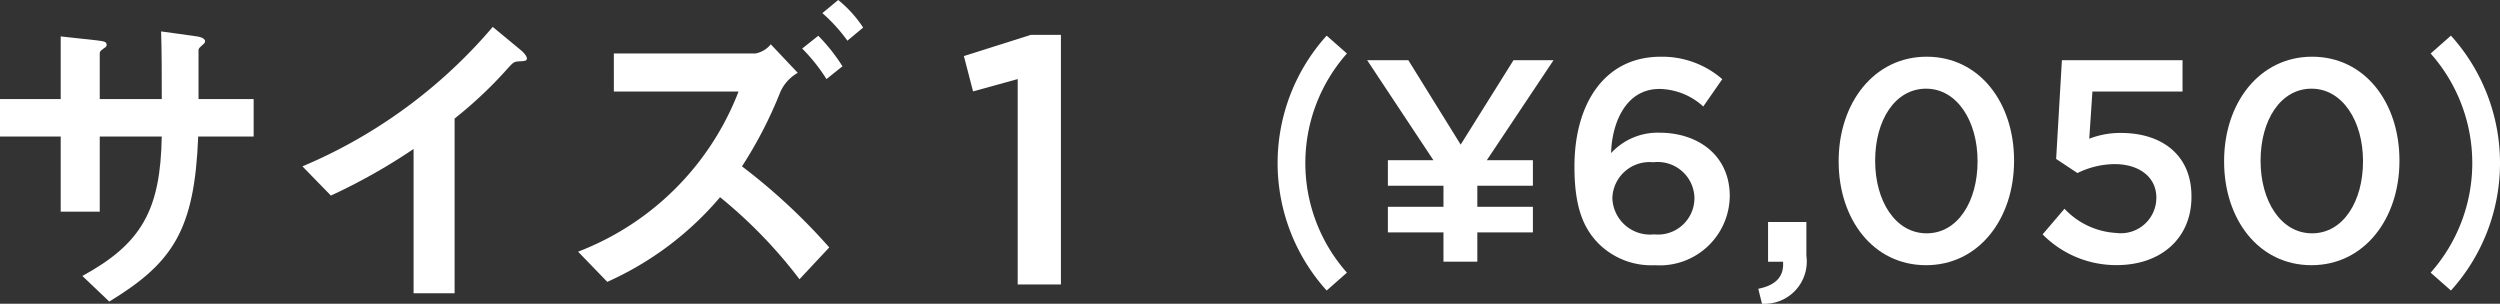 <svg xmlns="http://www.w3.org/2000/svg" width="121.903" height="14.811" viewBox="0 0 121.903 14.811"><rect x="0" y="0" width="121.903" height="14.811" fill="#333333" stroke="none"/><defs><style>.cls-1{fill:#fff;}</style></defs><g id="レイヤー_2" data-name="レイヤー 2"><g id="カートボタン"><path class="cls-1" d="M9.664,6.656c-.176,4.56-1.232,6.16-4.336,8.048L4.016,13.456c2.9-1.584,3.808-3.216,3.872-6.8H4.864V10.32H2.96V6.656H0V4.832H2.96V1.776l1.76.192c.368.048.48.064.48.224,0,.064-.032.1-.128.16-.176.128-.208.16-.208.24v2.24H7.888c0-1.216,0-2.288-.032-3.3L9.5,1.76c.128.016.5.064.5.256,0,.064-.048.112-.144.192-.112.1-.144.128-.176.208V4.832h2.688V6.656Z"/><path class="cls-1" d="M25.307,2.992c-.24.016-.272.048-.5.288a20.486,20.486,0,0,1-2.64,2.5V14.3h-2V7.264a28.688,28.688,0,0,1-4.032,2.272L14.747,8.112a24.84,24.84,0,0,0,9.28-6.8l1.392,1.152c.064.048.272.256.272.384C25.691,2.96,25.627,2.976,25.307,2.992Z"/><path class="cls-1" d="M38.984,13.616a23.25,23.25,0,0,0-3.872-4,15.51,15.51,0,0,1-5.5,4.128l-1.424-1.472a13.6,13.6,0,0,0,7.824-7.808h-6.08V2.608h6.9a1.248,1.248,0,0,0,.752-.448L38.9,3.552a1.993,1.993,0,0,0-.88,1.008,20.629,20.629,0,0,1-1.84,3.552,29.259,29.259,0,0,1,4.256,3.952ZM40.3,3.856a8.494,8.494,0,0,0-1.184-1.488l.784-.624A8.8,8.8,0,0,1,41.08,3.232ZM41.32,1.984A7.827,7.827,0,0,0,40.1.64L40.872,0a5.817,5.817,0,0,1,1.216,1.344Z"/><path class="cls-1" d="M49.624,3.856l-2.177.6L47,2.733,50.264,1.7h1.468V13.871H49.624Z"/><path class="cls-1" d="M64.69,14.166a9.267,9.267,0,0,1,0-12.428l.988.871a8.052,8.052,0,0,0,0,10.686Z"/><path class="cls-1" d="M67.675,7.81h2.219l-3.23-4.875h2.008l2.552,4.116L73.8,2.935h1.952L72.5,7.81h2.246V9.056h-2.71v1.027h2.71v1.248h-2.71v1.428H70.385V11.331h-2.71V10.083h2.71V9.056h-2.71Z"/><path class="cls-1" d="M77.963,11.892c-.742-.745-1.191-1.772-1.191-3.755V8.109c0-3,1.429-5.343,4.208-5.343a4.455,4.455,0,0,1,3,1.094l-.927,1.333a3.238,3.238,0,0,0-2.134-.856c-1.713,0-2.331,1.783-2.359,3.127a3.084,3.084,0,0,1,2.359-.993c1.895,0,3.426,1.119,3.426,3.087v.028A3.413,3.413,0,0,1,80.7,12.932,3.653,3.653,0,0,1,77.963,11.892Zm4.66-2.236V9.628a1.791,1.791,0,0,0-2.008-1.716,1.812,1.812,0,0,0-1.994,1.73V9.67a1.838,1.838,0,0,0,2.036,1.758A1.778,1.778,0,0,0,82.623,9.656Z"/><path class="cls-1" d="M85.735,14.081c.857-.169,1.264-.6,1.208-1.32h-.73V10.826h1.868v1.64a2.062,2.062,0,0,1-2.163,2.345Z"/><path class="cls-1" d="M89.655,7.876V7.848c0-2.808,1.71-5.083,4.291-5.083s4.262,2.247,4.262,5.055v.028c0,2.809-1.709,5.083-4.291,5.083S89.655,10.685,89.655,7.876Zm6.773,0V7.848c0-1.938-.995-3.524-2.511-3.524s-2.482,1.544-2.482,3.5v.028c0,1.938.982,3.525,2.511,3.525S96.428,9.8,96.428,7.876Z"/><path class="cls-1" d="M99.6,11.429l1.067-1.25a3.746,3.746,0,0,0,2.527,1.18,1.729,1.729,0,0,0,1.952-1.7V9.631c0-1-.843-1.629-2.036-1.629a4.194,4.194,0,0,0-1.811.436l-1.039-.688.281-4.816h5.882v1.53h-4.394l-.154,2.3a4.18,4.18,0,0,1,1.558-.281c1.909,0,3.425,1.012,3.425,3.09V9.6c0,2.008-1.474,3.327-3.65,3.327A5.038,5.038,0,0,1,99.6,11.429Z"/><path class="cls-1" d="M108.45,7.876V7.848c0-2.808,1.709-5.083,4.29-5.083S117,5.012,117,7.82v.028c0,2.809-1.709,5.083-4.29,5.083S108.45,10.685,108.45,7.876Zm6.773,0V7.848c0-1.938-1-3.524-2.511-3.524s-2.483,1.544-2.483,3.5v.028c0,1.938.982,3.525,2.511,3.525S115.223,9.8,115.223,7.876Z"/><path class="cls-1" d="M119.511,14.166l-.989-.871a8.049,8.049,0,0,0,0-10.686l.989-.871a9.267,9.267,0,0,1,0,12.428Z"/></g></g></svg>
